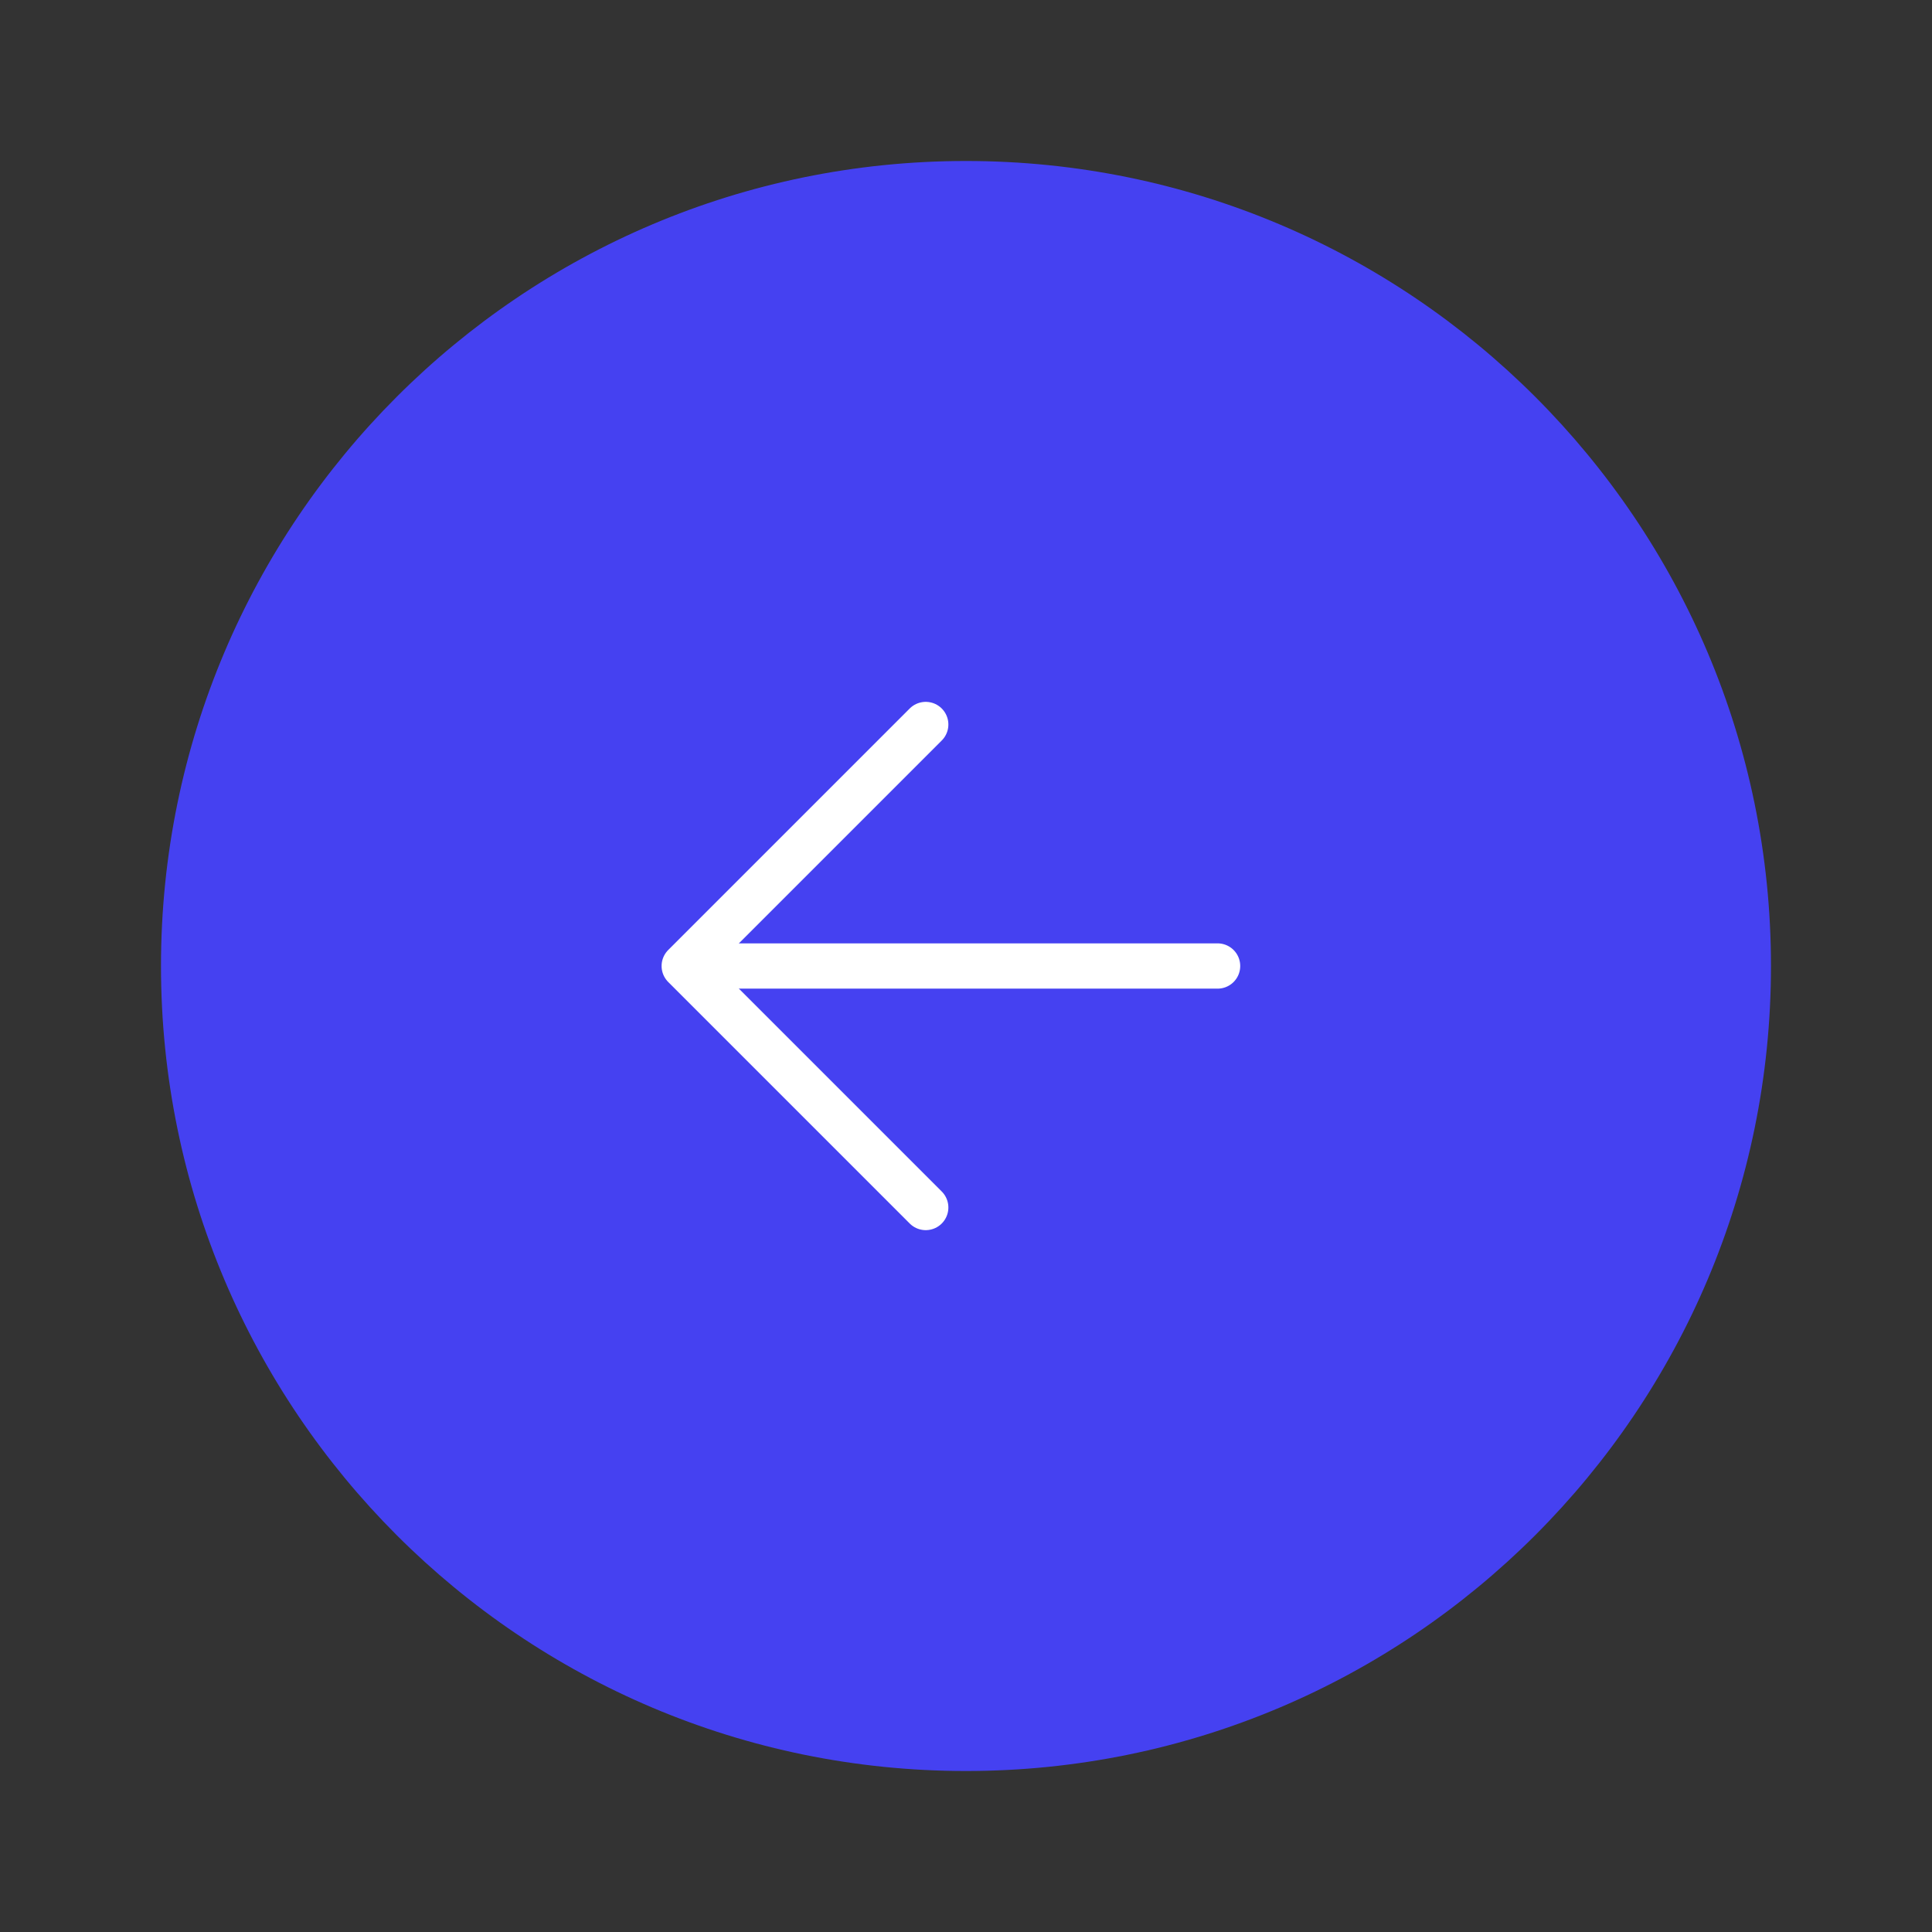 <svg width="64" height="64" viewBox="0 0 64 64" fill="none" xmlns="http://www.w3.org/2000/svg">
<rect x="0" y="0" width="64" height="64" fill="#333333" stroke="none"/>
<path d="M31.999 5.333C17.272 5.333 5.333 17.273 5.333 32C5.333 46.728 17.272 58.667 31.999 58.667C46.727 58.667 58.666 46.728 58.666 32C58.666 17.273 46.727 5.333 31.999 5.333Z" fill="#4541F1"/>
<path d="M40.334 32L24.334 32" stroke="white" stroke-width="1.5" stroke-linecap="round" stroke-linejoin="round"/>
<path d="M30.666 24L22.666 32L30.666 40" stroke="white" stroke-width="1.5" stroke-linecap="round" stroke-linejoin="round"/>
</svg>
